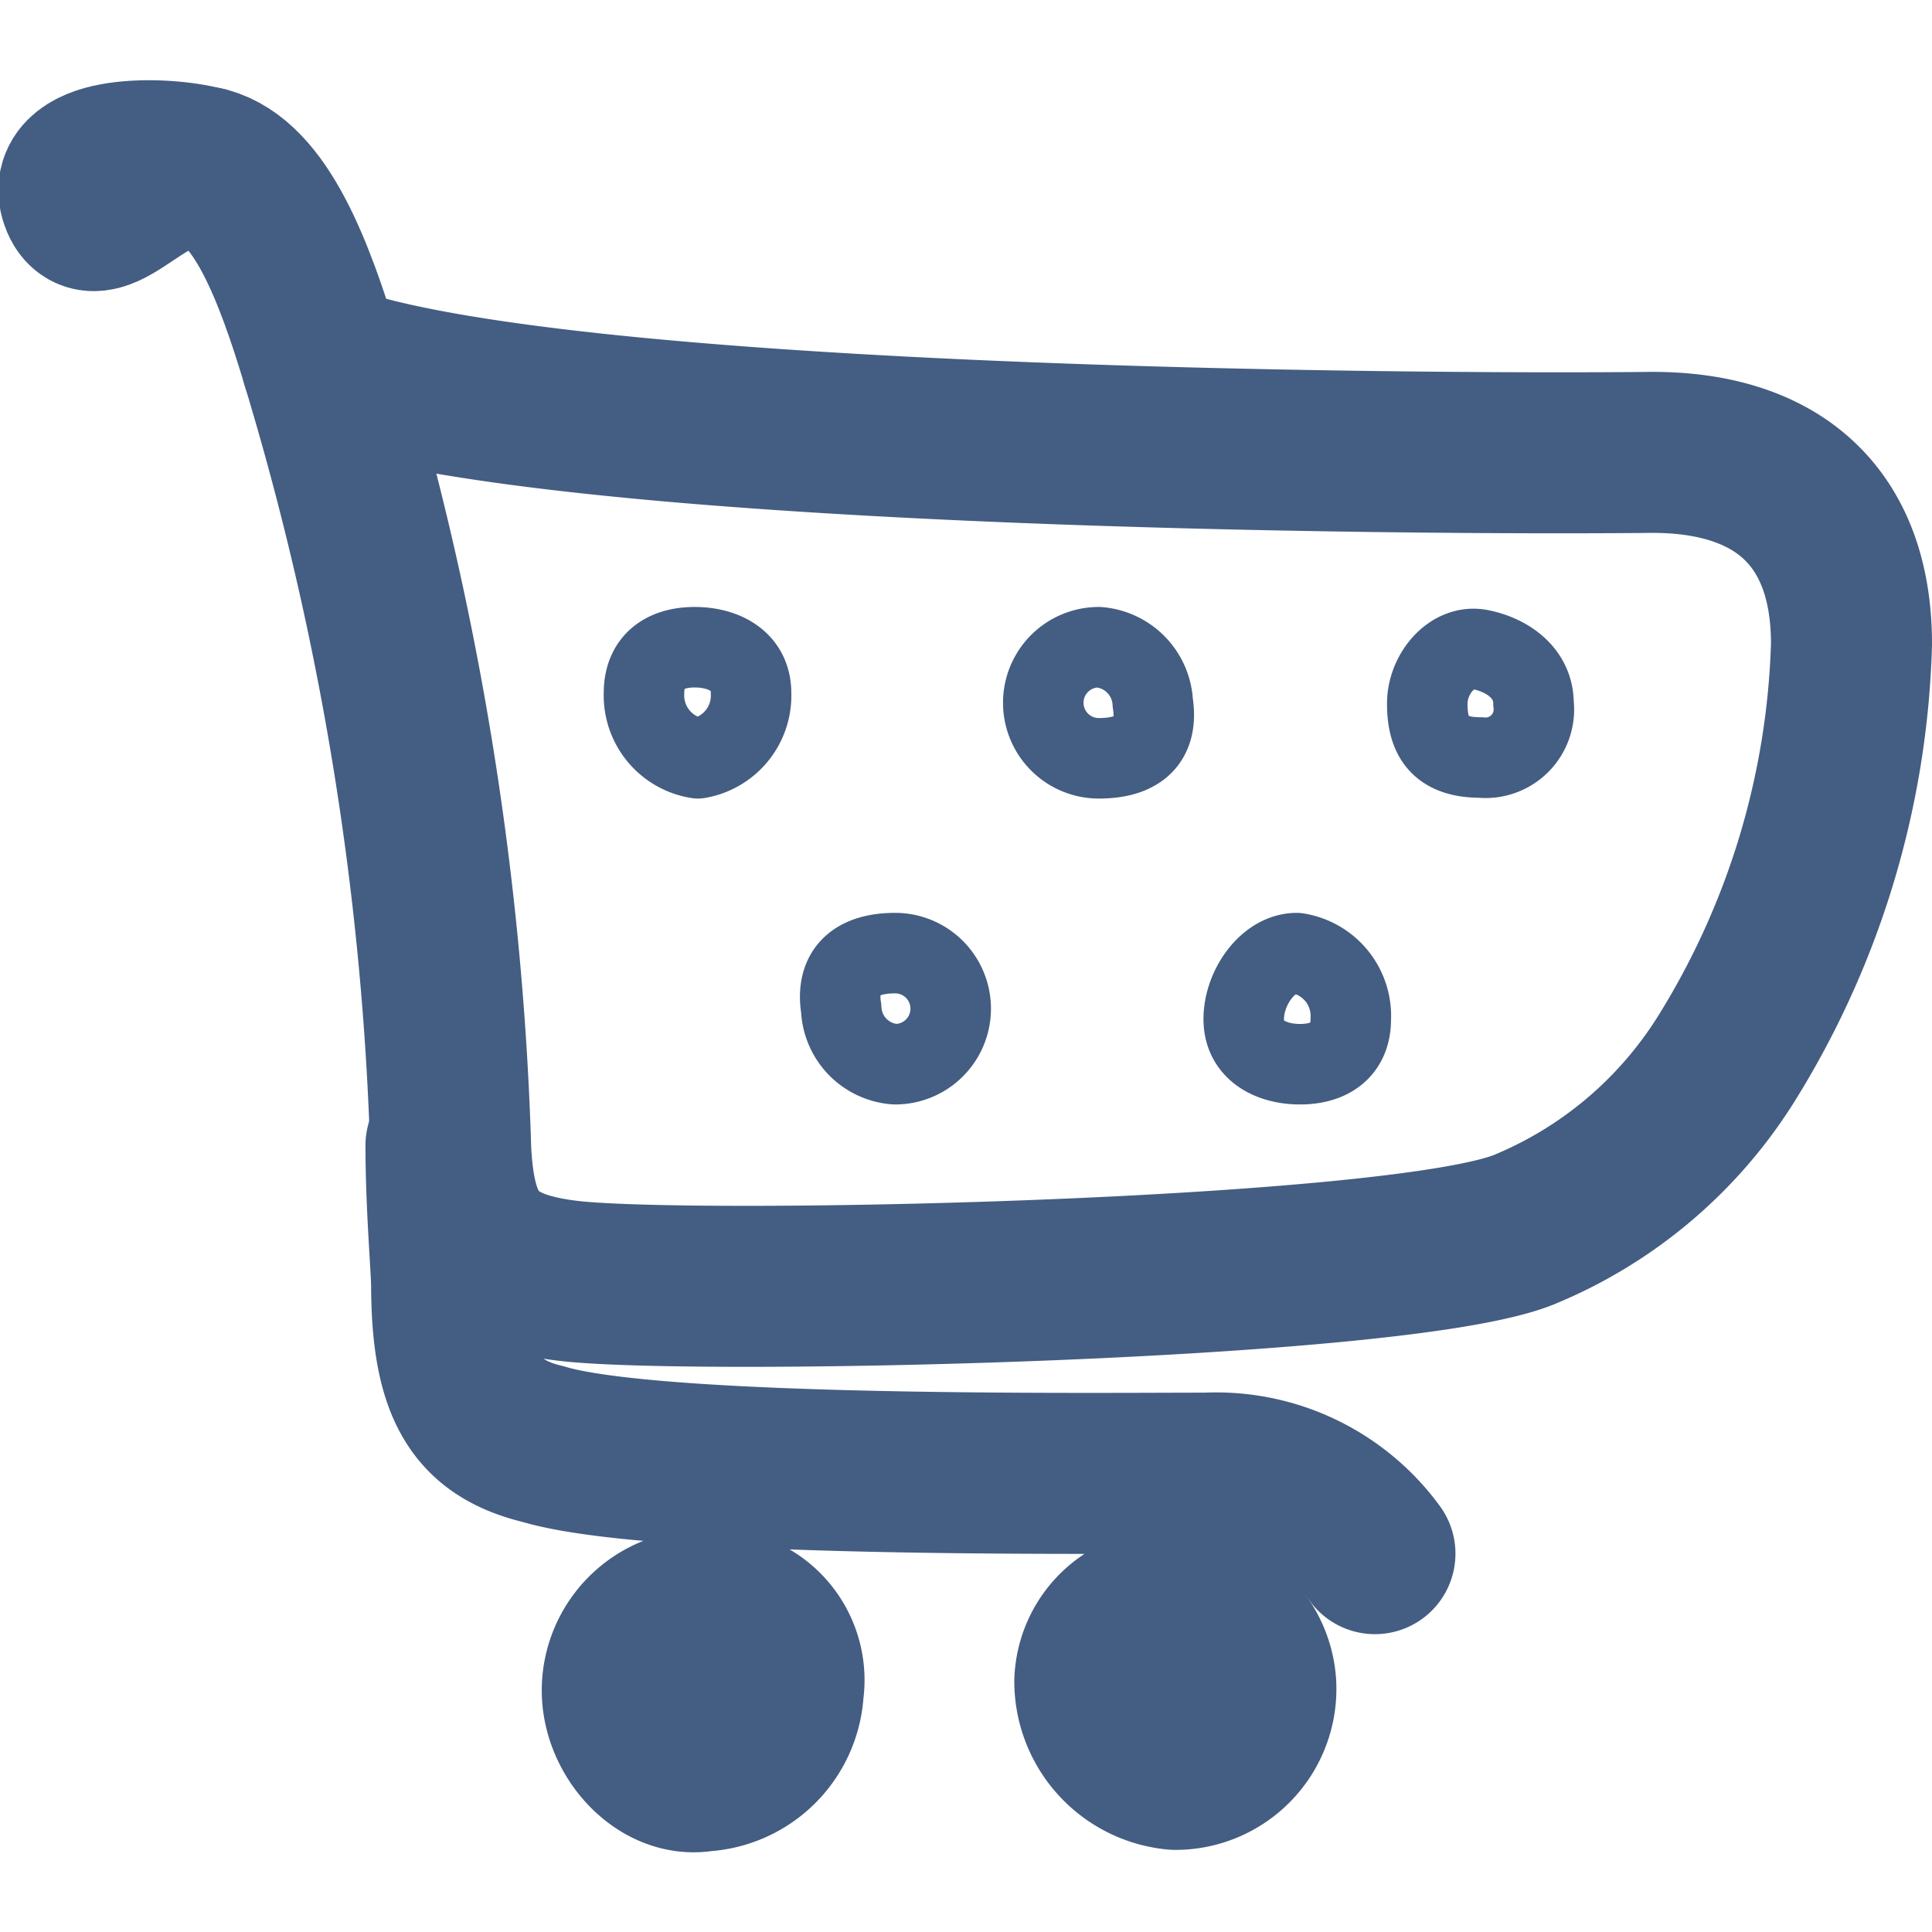 <svg xmlns="http://www.w3.org/2000/svg" width="24" height="24" viewBox="0 0 24 24"><defs><style>.cls-1{fill:#d93644;fill-opacity:0;}.cls-2,.cls-3{fill:none;stroke:#445d82;stroke-linecap:round;stroke-linejoin:round;}.cls-2{stroke-width:2px;}</style></defs><g id="_24_Shopping_Cart" data-name="24_Shopping Cart"><path id="Container" class="cls-1" d="M0,0H24V24H0Z"/><path id="Op_component_1" data-name="Op component 1" class="cls-2" d="M20.47,5.62C22.06,5.6,23,6.4,23,8a10.29,10.29,0,0,1-1.56,5.16,5.38,5.38,0,0,1-2.52,2.12c-1.58.62-10,.81-11.78.64-1.17-.12-1.48-.55-1.54-1.61A37.63,37.63,0,0,0,4,4.51C6.82,5.57,17.44,5.65,20.47,5.62Z"/><path id="Op_component_1-2" data-name="Op component 1" class="cls-2" d="M2.55,2.08C1.86,1.91,1.19,3,1,2.47S2,1.93,2.55,2.08Z"/><path class="cls-2" d="M4,4.51c-.35-1.17-.77-2.25-1.44-2.43"/><path class="cls-3" d="M14.32,8.73c.07.44-.15.69-.67.69a.69.69,0,0,1,0-1.38A.73.73,0,0,1,14.32,8.73Z"/><path class="cls-3" d="M19.05,8.74a.6.6,0,0,1-.66.67c-.54,0-.66-.3-.66-.67s.31-.74.66-.67S19.05,8.37,19.05,8.74Z"/><path class="cls-3" d="M16.78,12.66c0,.39-.27.56-.63.56s-.7-.17-.7-.56.3-.82.66-.82A.79.79,0,0,1,16.78,12.66Z"/><path class="cls-3" d="M10.45,12.53c-.07-.43.15-.69.67-.69a.69.69,0,0,1,0,1.38A.72.72,0,0,1,10.45,12.53Z"/><path class="cls-3" d="M8,8.61c0-.4.27-.57.63-.57s.7.17.7.57a.79.79,0,0,1-.66.81A.79.79,0,0,1,8,8.61Z"/><path class="cls-2" d="M5.54,14.23c0,.69.06,1.41.07,1.71,0,1.3.31,1.8,1.14,2,1.4.42,6.82.36,8.24.36a2.44,2.44,0,0,1,2.09,1"/><path class="cls-2" d="M9.73,21a1.06,1.06,0,0,1-1,1c-.51.09-1-.45-1-1a1,1,0,0,1,1-1A.88.88,0,0,1,9.73,21Z"/><path class="cls-2" d="M15.6,20.93a1,1,0,0,1-1,1.05,1.1,1.1,0,0,1-1-1.09.93.93,0,0,1,1-.9A1,1,0,0,1,15.6,20.93Z"/></g></svg>